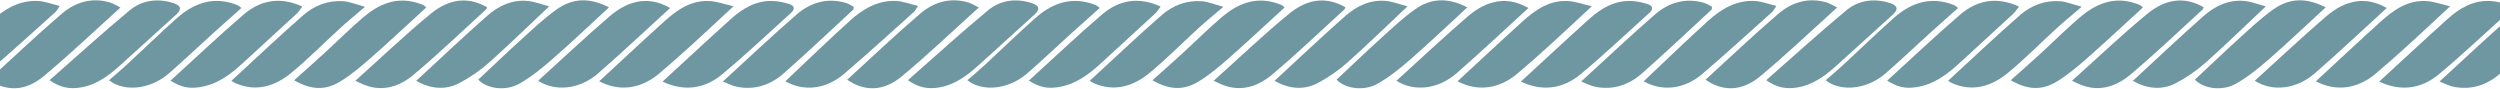 <svg width="1920" height="68" viewBox="0 0 1920 68" fill="none" xmlns="http://www.w3.org/2000/svg">
<path d="M-56.045 62.424C-39.434 46.783 -23.255 31.094 -6.549 15.989C3.447 6.952 14.949 0.064 29.118 0.748C34.464 1.006 39.722 3.102 45.889 4.567C44.182 7.037 43.605 8.34 42.636 9.205C24.785 25.146 7.139 41.331 -11.084 56.838C-25.117 68.778 -42.142 70.346 -56.044 62.423L-56.045 62.424Z" fill="#6F97A1"/>
<path d="M92.533 5.766C72.262 24.011 53.423 42.012 33.423 58.613C19.293 70.343 4.786 70.367 -8.561 61.235C10.038 44.292 28.22 26.993 47.25 10.684C57.708 1.72 70.406 -2.247 84.421 1.875C86.912 2.607 89.171 4.125 92.533 5.766Z" fill="#6F97A1"/>
<path d="M38.084 61.576C59.223 43.032 78.951 25.032 99.492 8.014C109.104 0.052 121.06 -1.544 133.223 2.39C139.156 4.309 139.706 7.208 135.257 11.241C120.975 24.191 106.723 37.174 92.397 50.075C83.504 58.084 74.067 65.224 61.795 67.197C53.847 68.474 46.401 67.535 38.084 61.576Z" fill="#6F97A1"/>
<path d="M185.403 6.118C177.927 12.792 170.673 19.191 163.503 25.684C152.31 35.824 141.34 46.217 129.969 56.152C117.111 67.385 99.548 70.405 87.324 63.987C86.324 63.463 85.43 62.737 83.744 61.608C88.537 57.421 93.103 53.621 97.458 49.593C110.252 37.762 122.749 25.601 135.769 14.026C147.83 3.302 161.631 -2.378 178.11 2.449C179.666 2.904 181.211 3.443 182.69 4.103C183.488 4.46 184.136 5.156 185.403 6.118L185.403 6.118Z" fill="#6F97A1"/>
<path d="M130.953 61.943C149.831 44.782 168.022 27.5 187.055 11.2C199.963 0.146 214.992 -2.826 232.173 5.032C230.532 7.145 229.421 9.067 227.864 10.505C214.225 23.099 200.483 35.582 186.821 48.151C176.963 57.219 166.549 65.18 152.686 67.039C144.718 68.109 139.187 66.983 130.954 61.942L130.953 61.943Z" fill="#6F97A1"/>
<path d="M177.723 62.06C196.214 45.087 214.237 27.947 232.967 11.619C241.535 4.149 252.23 0.031 263.942 0.959C268.801 1.343 273.53 3.393 280.319 5.225C272.784 11.679 266.932 16.439 261.365 21.511C248.802 32.955 236.857 45.133 223.762 55.922C211.326 66.168 196.972 70.816 180.921 63.933C179.874 63.484 178.936 62.779 177.723 62.06Z" fill="#6F97A1"/>
<path d="M327.356 5.734C313.183 18.679 299.306 31.699 285.022 44.258C277.541 50.836 269.823 57.38 261.361 62.549C249.54 69.771 238.772 68.982 225.869 61.655C233.671 54.675 241.405 47.883 248.995 40.933C258.951 31.815 268.496 22.222 278.764 13.473C290.785 3.231 304.33 -2.793 320.629 2.276C322.182 2.759 323.723 3.304 325.215 3.946C325.817 4.205 326.271 4.807 327.355 5.735L327.356 5.734Z" fill="#6F97A1"/>
<path d="M272.906 62.04C292.418 44.566 310.926 26.88 330.656 10.683C345.657 -1.634 360.281 -2.377 374.096 5.599C373.808 6.174 373.655 6.907 373.206 7.316C354.788 24.079 336.789 41.343 317.728 57.341C307.117 66.247 294.252 70.742 279.994 65.257C277.682 64.368 275.471 63.212 272.907 62.04H272.906Z" fill="#6F97A1"/>
<path d="M421.751 4.895C405.33 20.331 390.693 34.631 375.411 48.206C368.714 54.155 361.089 59.346 353.193 63.594C341.942 69.649 330.435 68.159 319.646 62.09C337.843 45.342 355.676 28.407 374.128 12.174C382.823 4.525 393.325 -0.464 405.419 0.746C410.732 1.277 415.889 3.354 421.751 4.895Z" fill="#6F97A1"/>
<path d="M367.301 61.162C378.606 50.594 389.791 39.889 401.26 29.497C409.68 21.87 417.998 13.991 427.212 7.415C440.093 -1.78 452.993 -1.878 467.706 5.666C453.245 18.951 439.144 32.376 424.494 45.175C416.514 52.147 408.134 58.985 398.977 64.204C388.259 70.313 373.843 68.127 367.301 61.162Z" fill="#6F97A1"/>
<path d="M514.637 6.16C496.005 23.137 478.07 40.019 459.524 56.203C445.196 68.707 426.697 70.591 413.256 62.045C431.512 45.512 449.427 28.619 468.089 12.595C483.821 -0.913 499.478 -2.621 514.637 6.16Z" fill="#6F97A1"/>
<path d="M460.188 62.428C476.906 47.006 493.324 31.613 510.03 16.539C520.209 7.355 531.366 -0.402 546.049 0.898C551.433 1.374 556.691 3.281 563.293 4.839C551.786 15.504 541.701 25 531.444 34.307C523.179 41.807 514.828 49.221 506.298 56.419C491.963 68.515 475.483 70.464 460.188 62.427L460.188 62.428Z" fill="#6F97A1"/>
<path d="M508.843 62.658C526.612 46.346 543.773 30.361 561.209 14.683C570.572 6.263 581.162 -0.009 594.411 0.794C598.529 1.044 602.698 2.01 606.631 3.3C610.165 4.46 610.577 7.118 607.743 9.672C590.126 25.546 572.893 41.886 554.671 57.035C540.927 68.46 525.05 70.364 508.843 62.658Z" fill="#6F97A1"/>
<path d="M555.159 62.581C574.955 44.517 592.984 27.467 611.703 11.213C622.366 1.956 635.167 -1.893 649.382 2.136C651.669 2.784 653.722 4.257 655.658 5.235C655.448 6.541 655.541 7.167 655.281 7.408C637.523 23.784 619.986 40.41 601.858 56.367C591.683 65.323 579.429 69.431 565.668 66.582C562.445 65.915 559.431 64.243 555.16 62.582L555.159 62.581Z" fill="#6F97A1"/>
<path d="M603.148 62.424C619.76 46.783 635.938 31.094 652.645 15.989C662.64 6.952 674.142 0.064 688.312 0.748C693.658 1.006 698.915 3.102 705.082 4.567C703.376 7.037 702.798 8.34 701.83 9.205C683.978 25.146 666.332 41.331 648.109 56.838C634.077 68.778 617.052 70.346 603.149 62.423L603.148 62.424Z" fill="#6F97A1"/>
<path d="M751.727 5.766C731.456 24.011 712.617 42.012 692.617 58.613C678.486 70.343 663.98 70.367 650.632 61.235C669.231 44.292 687.413 26.993 706.443 10.684C716.902 1.72 729.599 -2.247 743.615 1.875C746.106 2.607 748.365 4.125 751.727 5.766Z" fill="#6F97A1"/>
<path d="M697.278 61.576C718.417 43.032 738.144 25.032 758.686 8.014C768.297 0.052 780.253 -1.544 792.416 2.39C798.349 4.309 798.9 7.208 794.451 11.241C780.168 24.191 765.916 37.174 751.59 50.075C742.698 58.084 733.26 65.224 720.989 67.197C713.041 68.474 705.594 67.535 697.278 61.576Z" fill="#6F97A1"/>
<path d="M844.597 6.118C837.121 12.792 829.866 19.191 822.697 25.684C811.503 35.824 800.534 46.217 789.162 56.152C776.305 67.385 758.742 70.405 746.518 63.987C745.518 63.463 744.624 62.737 742.937 61.608C747.73 57.421 752.296 53.621 756.652 49.593C769.446 37.762 781.942 25.601 794.962 14.026C807.024 3.302 820.825 -2.378 837.303 2.449C838.859 2.904 840.404 3.443 841.883 4.103C842.681 4.46 843.329 5.156 844.596 6.118L844.597 6.118Z" fill="#6F97A1"/>
<path d="M790.147 61.943C809.024 44.782 827.216 27.5 846.249 11.2C859.156 0.146 874.185 -2.826 891.366 5.032C889.725 7.145 888.614 9.067 887.057 10.505C873.418 23.099 859.677 35.582 846.014 48.151C836.157 57.219 825.742 65.18 811.88 67.039C803.911 68.109 798.38 66.983 790.148 61.942L790.147 61.943Z" fill="#6F97A1"/>
<path d="M836.916 62.06C855.407 45.087 873.43 27.947 892.161 11.619C900.729 4.149 911.423 0.031 923.135 0.959C927.995 1.343 932.723 3.393 939.513 5.225C931.978 11.679 926.126 16.439 920.558 21.511C907.995 32.955 896.05 45.133 882.955 55.922C870.519 66.168 856.165 70.816 840.114 63.933C839.067 63.484 838.129 62.779 836.916 62.06Z" fill="#6F97A1"/>
<path d="M986.549 5.734C972.376 18.679 958.499 31.699 944.216 44.258C936.734 50.836 929.016 57.38 920.555 62.549C908.733 69.771 897.966 68.982 885.063 61.655C892.865 54.675 900.599 47.883 908.188 40.933C918.145 31.815 927.689 22.222 937.957 13.473C949.978 3.231 963.523 -2.793 979.822 2.276C981.375 2.759 982.917 3.304 984.408 3.946C985.01 4.205 985.464 4.807 986.549 5.735L986.549 5.734Z" fill="#6F97A1"/>
<path d="M932.099 62.04C951.612 44.566 970.12 26.88 989.849 10.683C1004.85 -1.634 1019.47 -2.377 1033.29 5.599C1033 6.174 1032.85 6.907 1032.4 7.316C1013.98 24.079 995.982 41.343 976.921 57.341C966.31 66.247 953.446 70.742 939.188 65.257C936.875 64.368 934.664 63.212 932.1 62.04H932.099Z" fill="#6F97A1"/>
<path d="M1080.94 4.895C1064.52 20.331 1049.89 34.631 1034.6 48.206C1027.91 54.155 1020.28 59.346 1012.39 63.594C1001.14 69.649 989.629 68.159 978.84 62.09C997.036 45.342 1014.87 28.407 1033.32 12.174C1042.02 4.525 1052.52 -0.464 1064.61 0.746C1069.93 1.277 1075.08 3.354 1080.94 4.895Z" fill="#6F97A1"/>
<path d="M1026.49 61.162C1037.8 50.594 1048.98 39.889 1060.45 29.497C1068.87 21.87 1077.19 13.991 1086.41 7.415C1099.29 -1.78 1112.19 -1.878 1126.9 5.666C1112.44 18.951 1098.34 32.376 1083.69 45.175C1075.71 52.147 1067.33 58.985 1058.17 64.204C1047.45 70.313 1033.04 68.127 1026.49 61.162Z" fill="#6F97A1"/>
<path d="M1173.83 6.16C1155.2 23.137 1137.26 40.019 1118.72 56.203C1104.39 68.707 1085.89 70.591 1072.45 62.045C1090.71 45.512 1108.62 28.619 1127.28 12.595C1143.01 -0.913 1158.67 -2.621 1173.83 6.16Z" fill="#6F97A1"/>
<path d="M1119.38 62.428C1136.1 47.006 1152.52 31.613 1169.22 16.539C1179.4 7.355 1190.56 -0.402 1205.24 0.898C1210.63 1.374 1215.88 3.281 1222.49 4.839C1210.98 15.504 1200.89 25 1190.64 34.307C1182.37 41.807 1174.02 49.221 1165.49 56.419C1151.16 68.515 1134.68 70.464 1119.38 62.427L1119.38 62.428Z" fill="#6F97A1"/>
<path d="M1168.04 62.658C1185.81 46.346 1202.97 30.361 1220.4 14.683C1229.77 6.263 1240.36 -0.009 1253.6 0.794C1257.72 1.044 1261.89 2.01 1265.82 3.3C1269.36 4.46 1269.77 7.118 1266.94 9.672C1249.32 25.546 1232.09 41.886 1213.86 57.035C1200.12 68.46 1184.24 70.364 1168.04 62.658Z" fill="#6F97A1"/>
<path d="M1214.35 62.581C1234.15 44.517 1252.18 27.467 1270.9 11.213C1281.56 1.956 1294.36 -1.893 1308.58 2.136C1310.86 2.784 1312.92 4.257 1314.85 5.235C1314.64 6.541 1314.73 7.167 1314.47 7.408C1296.72 23.784 1279.18 40.41 1261.05 56.367C1250.88 65.323 1238.62 69.431 1224.86 66.582C1221.64 65.915 1218.62 64.243 1214.35 62.582L1214.35 62.581Z" fill="#6F97A1"/>
<path d="M1262.34 62.424C1278.95 46.783 1295.13 31.094 1311.84 15.989C1321.83 6.952 1333.34 0.064 1347.51 0.748C1352.85 1.006 1358.11 3.102 1364.28 4.567C1362.57 7.037 1361.99 8.34 1361.02 9.205C1343.17 25.146 1325.53 41.331 1307.3 56.838C1293.27 68.778 1276.25 70.346 1262.34 62.423L1262.34 62.424Z" fill="#6F97A1"/>
<path d="M1410.92 5.766C1390.65 24.011 1371.81 42.012 1351.81 58.613C1337.68 70.343 1323.17 70.367 1309.83 61.235C1328.42 44.292 1346.61 26.993 1365.64 10.684C1376.1 1.72 1388.79 -2.247 1402.81 1.875C1405.3 2.607 1407.56 4.125 1410.92 5.766Z" fill="#6F97A1"/>
<path d="M1356.47 61.576C1377.61 43.032 1397.34 25.032 1417.88 8.014C1427.49 0.052 1439.45 -1.544 1451.61 2.39C1457.54 4.309 1458.09 7.208 1453.64 11.241C1439.36 24.191 1425.11 37.174 1410.78 50.075C1401.89 58.084 1392.45 65.224 1380.18 67.197C1372.23 68.474 1364.79 67.535 1356.47 61.576Z" fill="#6F97A1"/>
<path d="M1503.79 6.118C1496.31 12.792 1489.06 19.191 1481.89 25.684C1470.7 35.824 1459.73 46.217 1448.36 56.152C1435.5 67.385 1417.94 70.405 1405.71 63.987C1404.71 63.463 1403.82 62.737 1402.13 61.608C1406.92 57.421 1411.49 53.621 1415.85 49.593C1428.64 37.762 1441.14 25.601 1454.16 14.026C1466.22 3.302 1480.02 -2.378 1496.5 2.449C1498.05 2.904 1499.6 3.443 1501.08 4.103C1501.87 4.46 1502.52 5.156 1503.79 6.118L1503.79 6.118Z" fill="#6F97A1"/>
<path d="M1449.34 61.943C1468.22 44.782 1486.41 27.5 1505.44 11.2C1518.35 0.146 1533.38 -2.826 1550.56 5.032C1548.92 7.145 1547.81 9.067 1546.25 10.505C1532.61 23.099 1518.87 35.582 1505.21 48.151C1495.35 57.219 1484.94 65.18 1471.07 67.039C1463.1 68.109 1457.57 66.983 1449.34 61.942L1449.34 61.943Z" fill="#6F97A1"/>
<path d="M1496.11 62.06C1514.6 45.087 1532.62 27.947 1551.35 11.619C1559.92 4.149 1570.62 0.031 1582.33 0.959C1587.19 1.343 1591.92 3.393 1598.71 5.225C1591.17 11.679 1585.32 16.439 1579.75 21.511C1567.19 32.955 1555.24 45.133 1542.15 55.922C1529.71 66.168 1515.36 70.816 1499.31 63.933C1498.26 63.484 1497.32 62.779 1496.11 62.06Z" fill="#6F97A1"/>
<path d="M1645.74 5.734C1631.57 18.679 1617.69 31.699 1603.41 44.258C1595.93 50.836 1588.21 57.38 1579.75 62.549C1567.93 69.771 1557.16 68.982 1544.26 61.655C1552.06 54.675 1559.79 47.883 1567.38 40.933C1577.34 31.815 1586.88 22.222 1597.15 13.473C1609.17 3.231 1622.72 -2.793 1639.02 2.276C1640.57 2.759 1642.11 3.304 1643.6 3.946C1644.2 4.205 1644.66 4.807 1645.74 5.735L1645.74 5.734Z" fill="#6F97A1"/>
<path d="M1591.29 62.04C1610.81 44.566 1629.31 26.88 1649.04 10.683C1664.04 -1.634 1678.67 -2.377 1692.48 5.599C1692.2 6.174 1692.04 6.907 1691.59 7.316C1673.18 24.079 1655.18 41.343 1636.11 57.341C1625.5 66.247 1612.64 70.742 1598.38 65.257C1596.07 64.368 1593.86 63.212 1591.29 62.04H1591.29Z" fill="#6F97A1"/>
<path d="M1740.14 4.895C1723.72 20.331 1709.08 34.631 1693.8 48.206C1687.1 54.155 1679.48 59.346 1671.58 63.594C1660.33 69.649 1648.82 68.159 1638.03 62.09C1656.23 45.342 1674.06 28.407 1692.51 12.174C1701.21 4.525 1711.71 -0.464 1723.81 0.746C1729.12 1.277 1734.28 3.354 1740.14 4.895Z" fill="#6F97A1"/>
<path d="M1685.69 61.162C1696.99 50.594 1708.18 39.889 1719.65 29.497C1728.07 21.87 1736.39 13.991 1745.6 7.415C1758.48 -1.78 1771.38 -1.878 1786.09 5.666C1771.63 18.951 1757.53 32.376 1742.88 45.175C1734.9 52.147 1726.52 58.985 1717.36 64.204C1706.65 70.313 1692.23 68.127 1685.69 61.162Z" fill="#6F97A1"/>
<path d="M1833.02 6.16C1814.39 23.137 1796.46 40.019 1777.91 56.203C1763.58 68.707 1745.08 70.591 1731.64 62.045C1749.9 45.512 1767.81 28.619 1786.48 12.595C1802.21 -0.913 1817.86 -2.621 1833.02 6.16Z" fill="#6F97A1"/>
<path d="M1778.58 62.428C1795.29 47.006 1811.71 31.613 1828.42 16.539C1838.6 7.355 1849.75 -0.402 1864.44 0.898C1869.82 1.374 1875.08 3.281 1881.68 4.839C1870.17 15.504 1860.09 25 1849.83 34.307C1841.57 41.807 1833.21 49.221 1824.69 56.419C1810.35 68.515 1793.87 70.464 1778.57 62.427L1778.58 62.428Z" fill="#6F97A1"/>
<path d="M1827.23 62.658C1845 46.346 1862.16 30.361 1879.6 14.683C1888.96 6.263 1899.55 -0.009 1912.8 0.794C1916.92 1.044 1921.09 2.01 1925.02 3.3C1928.55 4.46 1928.96 7.118 1926.13 9.672C1908.51 25.546 1891.28 41.886 1873.06 57.035C1859.31 68.46 1843.44 70.364 1827.23 62.658Z" fill="#6F97A1"/>
<path d="M1873.55 62.581C1893.34 44.517 1911.37 27.467 1930.09 11.213C1940.75 1.956 1953.55 -1.893 1967.77 2.136C1970.06 2.784 1972.11 4.257 1974.05 5.235C1973.83 6.541 1973.93 7.167 1973.67 7.408C1955.91 23.784 1938.37 40.41 1920.24 56.367C1910.07 65.323 1897.82 69.431 1884.05 66.582C1880.83 65.915 1877.82 64.243 1873.55 62.582L1873.55 62.581Z" fill="#6F97A1"/>
</svg>
